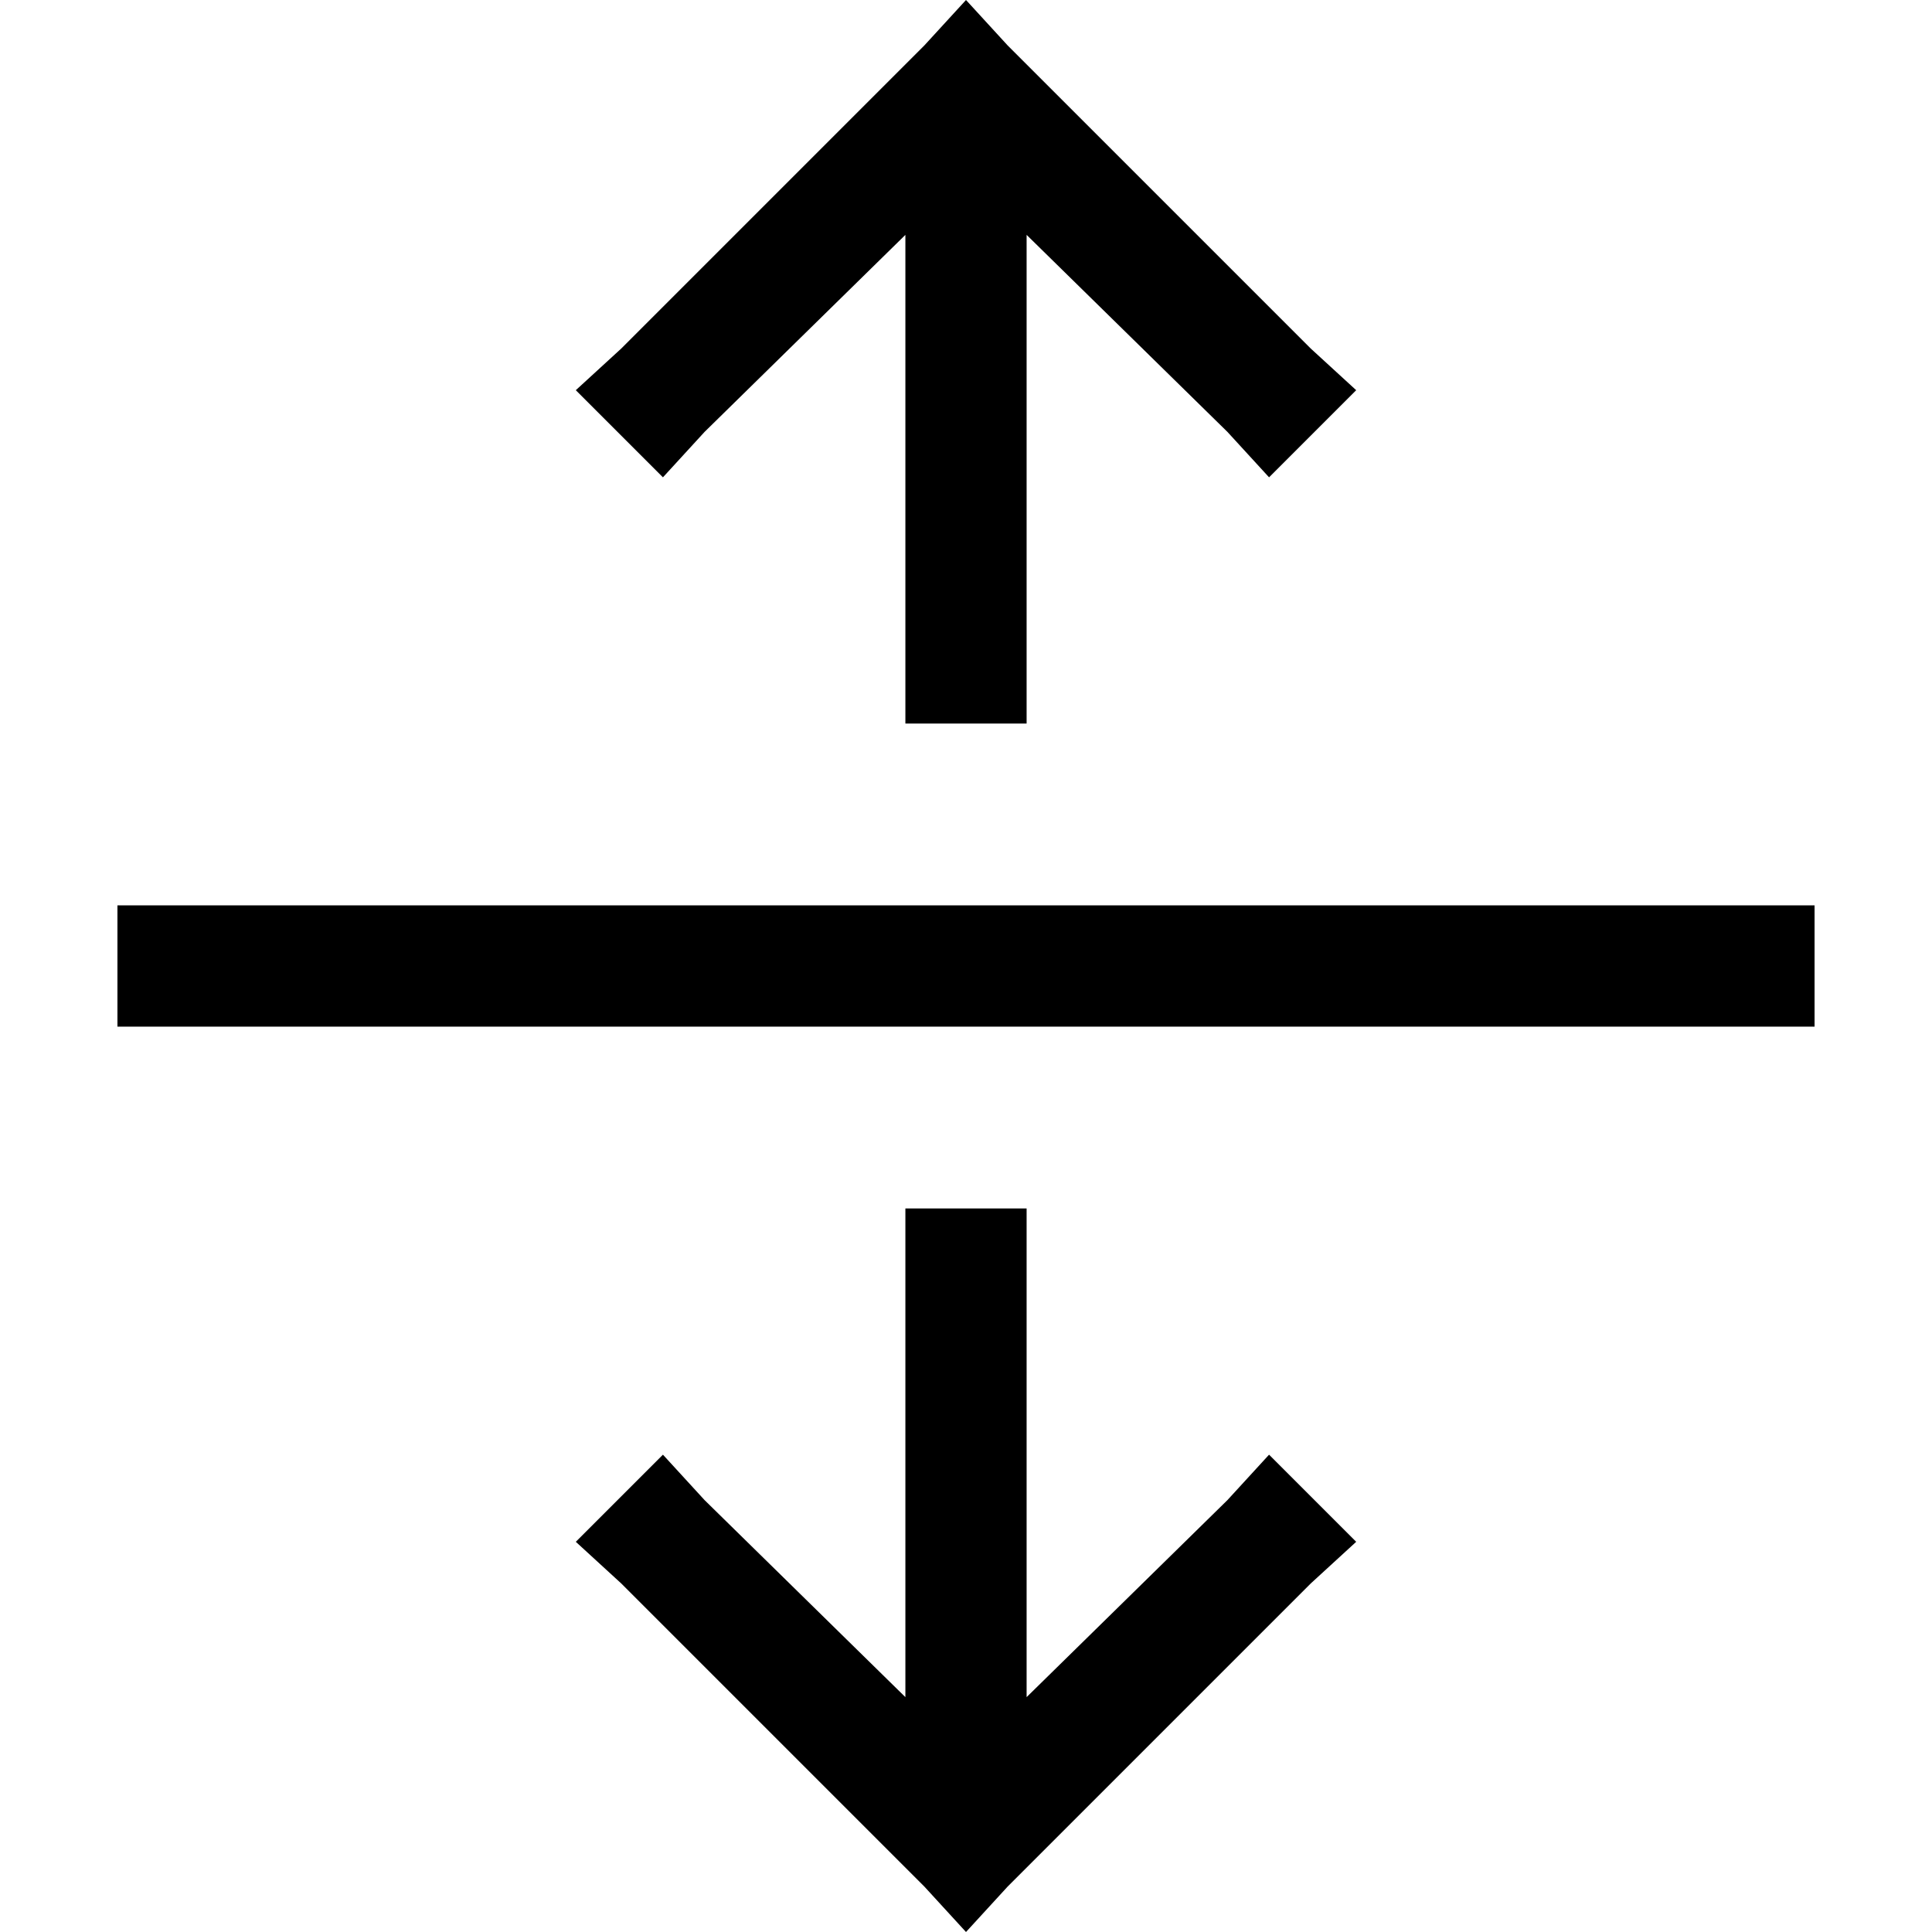 <svg xmlns="http://www.w3.org/2000/svg" viewBox="0 0 512 512">
  <path d="M 256 0 L 267.043 12.047 L 256 0 L 267.043 12.047 L 347.357 92.361 L 347.357 92.361 L 359.404 103.404 L 359.404 103.404 L 336.314 126.494 L 336.314 126.494 L 325.271 114.447 L 325.271 114.447 L 272.063 62.243 L 272.063 62.243 L 272.063 175.686 L 272.063 175.686 L 272.063 191.749 L 272.063 191.749 L 239.937 191.749 L 239.937 191.749 L 239.937 175.686 L 239.937 175.686 L 239.937 62.243 L 239.937 62.243 L 186.729 114.447 L 186.729 114.447 L 175.686 126.494 L 175.686 126.494 L 152.596 103.404 L 152.596 103.404 L 164.643 92.361 L 164.643 92.361 L 244.957 12.047 L 244.957 12.047 L 256 0 L 256 0 Z M 256 512 L 244.957 499.953 L 256 512 L 244.957 499.953 L 164.643 419.639 L 164.643 419.639 L 152.596 408.596 L 152.596 408.596 L 175.686 385.506 L 175.686 385.506 L 186.729 397.553 L 186.729 397.553 L 239.937 449.757 L 239.937 449.757 L 239.937 336.314 L 239.937 336.314 L 239.937 320.251 L 239.937 320.251 L 272.063 320.251 L 272.063 320.251 L 272.063 336.314 L 272.063 336.314 L 272.063 449.757 L 272.063 449.757 L 325.271 397.553 L 325.271 397.553 L 336.314 385.506 L 336.314 385.506 L 359.404 408.596 L 359.404 408.596 L 347.357 419.639 L 347.357 419.639 L 267.043 499.953 L 267.043 499.953 L 256 512 L 256 512 Z M 47.184 239.937 L 464.816 239.937 L 47.184 239.937 L 480.878 239.937 L 480.878 272.063 L 480.878 272.063 L 464.816 272.063 L 31.122 272.063 L 31.122 239.937 L 31.122 239.937 L 47.184 239.937 L 47.184 239.937 Z" />
</svg>
